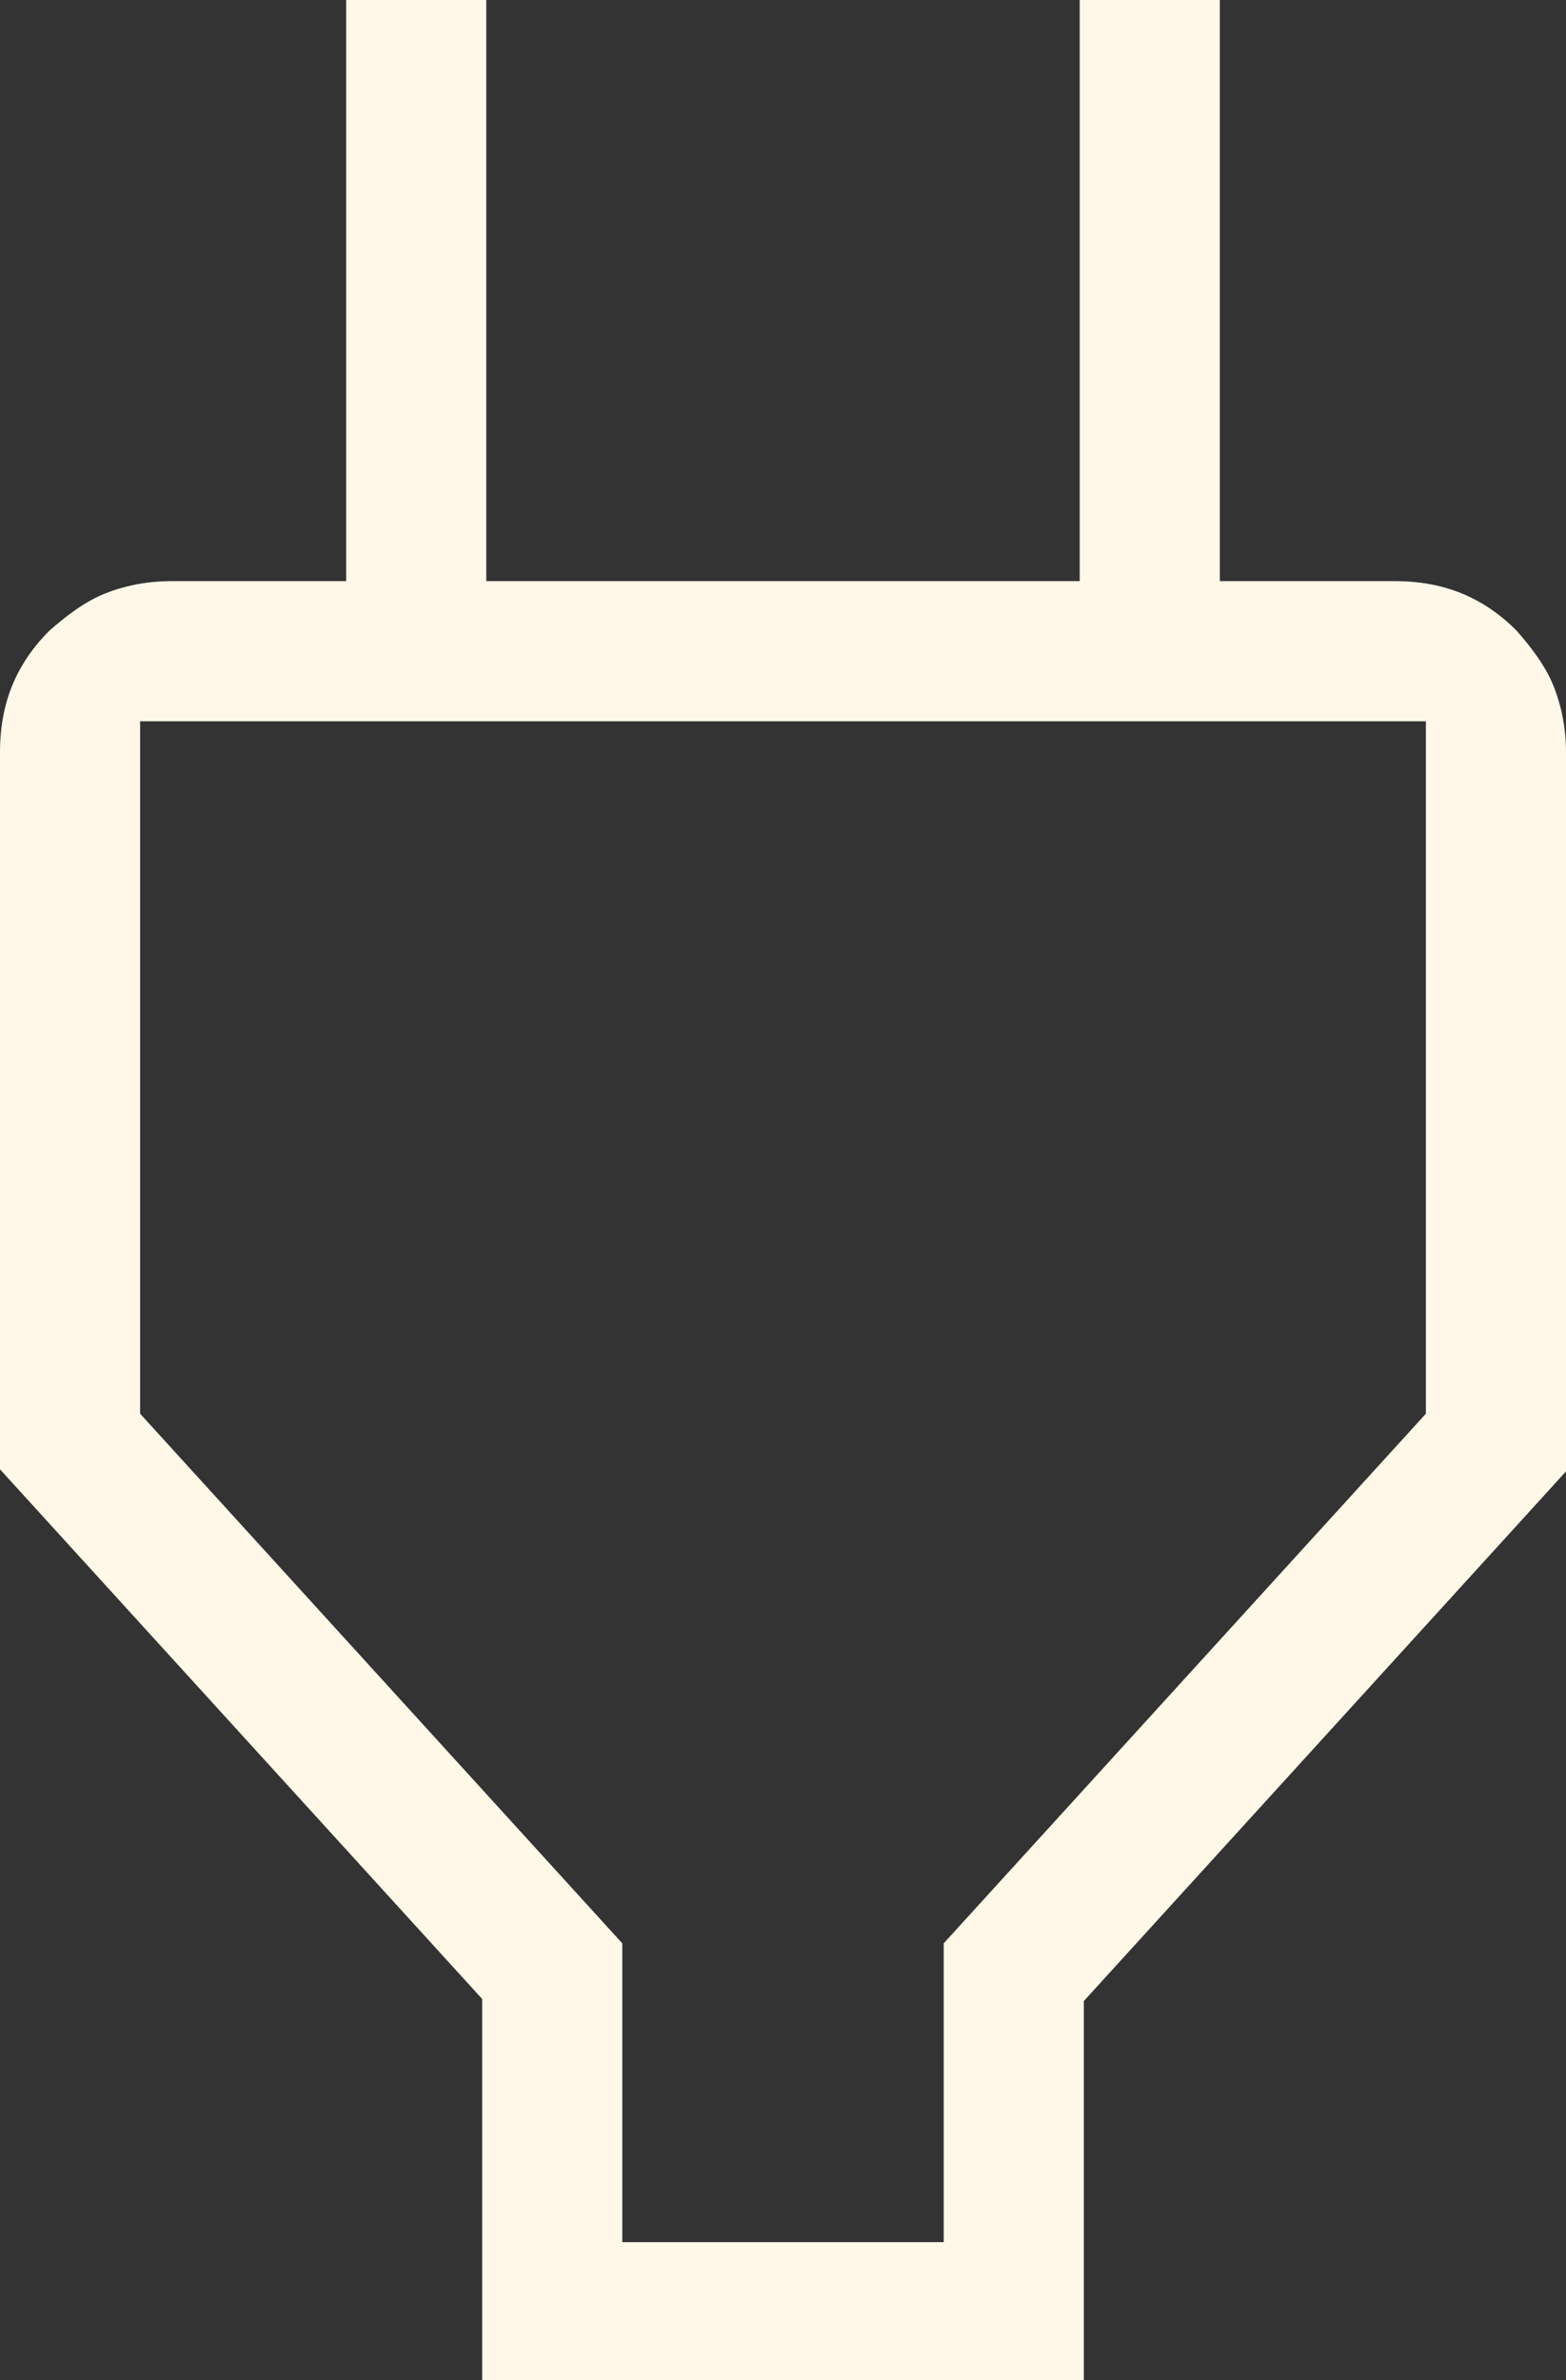 <?xml version="1.0" encoding="UTF-8"?>
<svg xmlns="http://www.w3.org/2000/svg" id="Camada_2" data-name="Camada 2" viewBox="0 0 7.6 11.55">
  <rect x="0" y="0" width="7.6" height="11.55" fill="#333333" stroke="none"/>
  <defs>
    <style>
      .cls-1 {
        fill: #fff8e8;
        fill-rule: evenodd;
      }
    </style>
  </defs>
  <g id="Camada_1-2" data-name="Camada 1">
    <path class="cls-1" d="M3.02,9.43L.68,6.86V3.5H6.92v3.36l-2.34,2.57v1.45h-1.56v-1.45Zm-.68,2.13h2.92v-1.85l2.34-2.57V3.65c0-.11-.02-.22-.06-.32-.04-.1-.11-.19-.18-.27-.16-.16-.35-.24-.59-.24h-.85V0h-.68V2.82H2.36V0h-.68V2.82H.83c-.11,0-.22,.02-.32,.06-.1,.04-.19,.11-.27,.18-.16,.16-.24,.35-.24,.59v3.48l2.34,2.57v1.85Z"></path>
  </g>
</svg>
